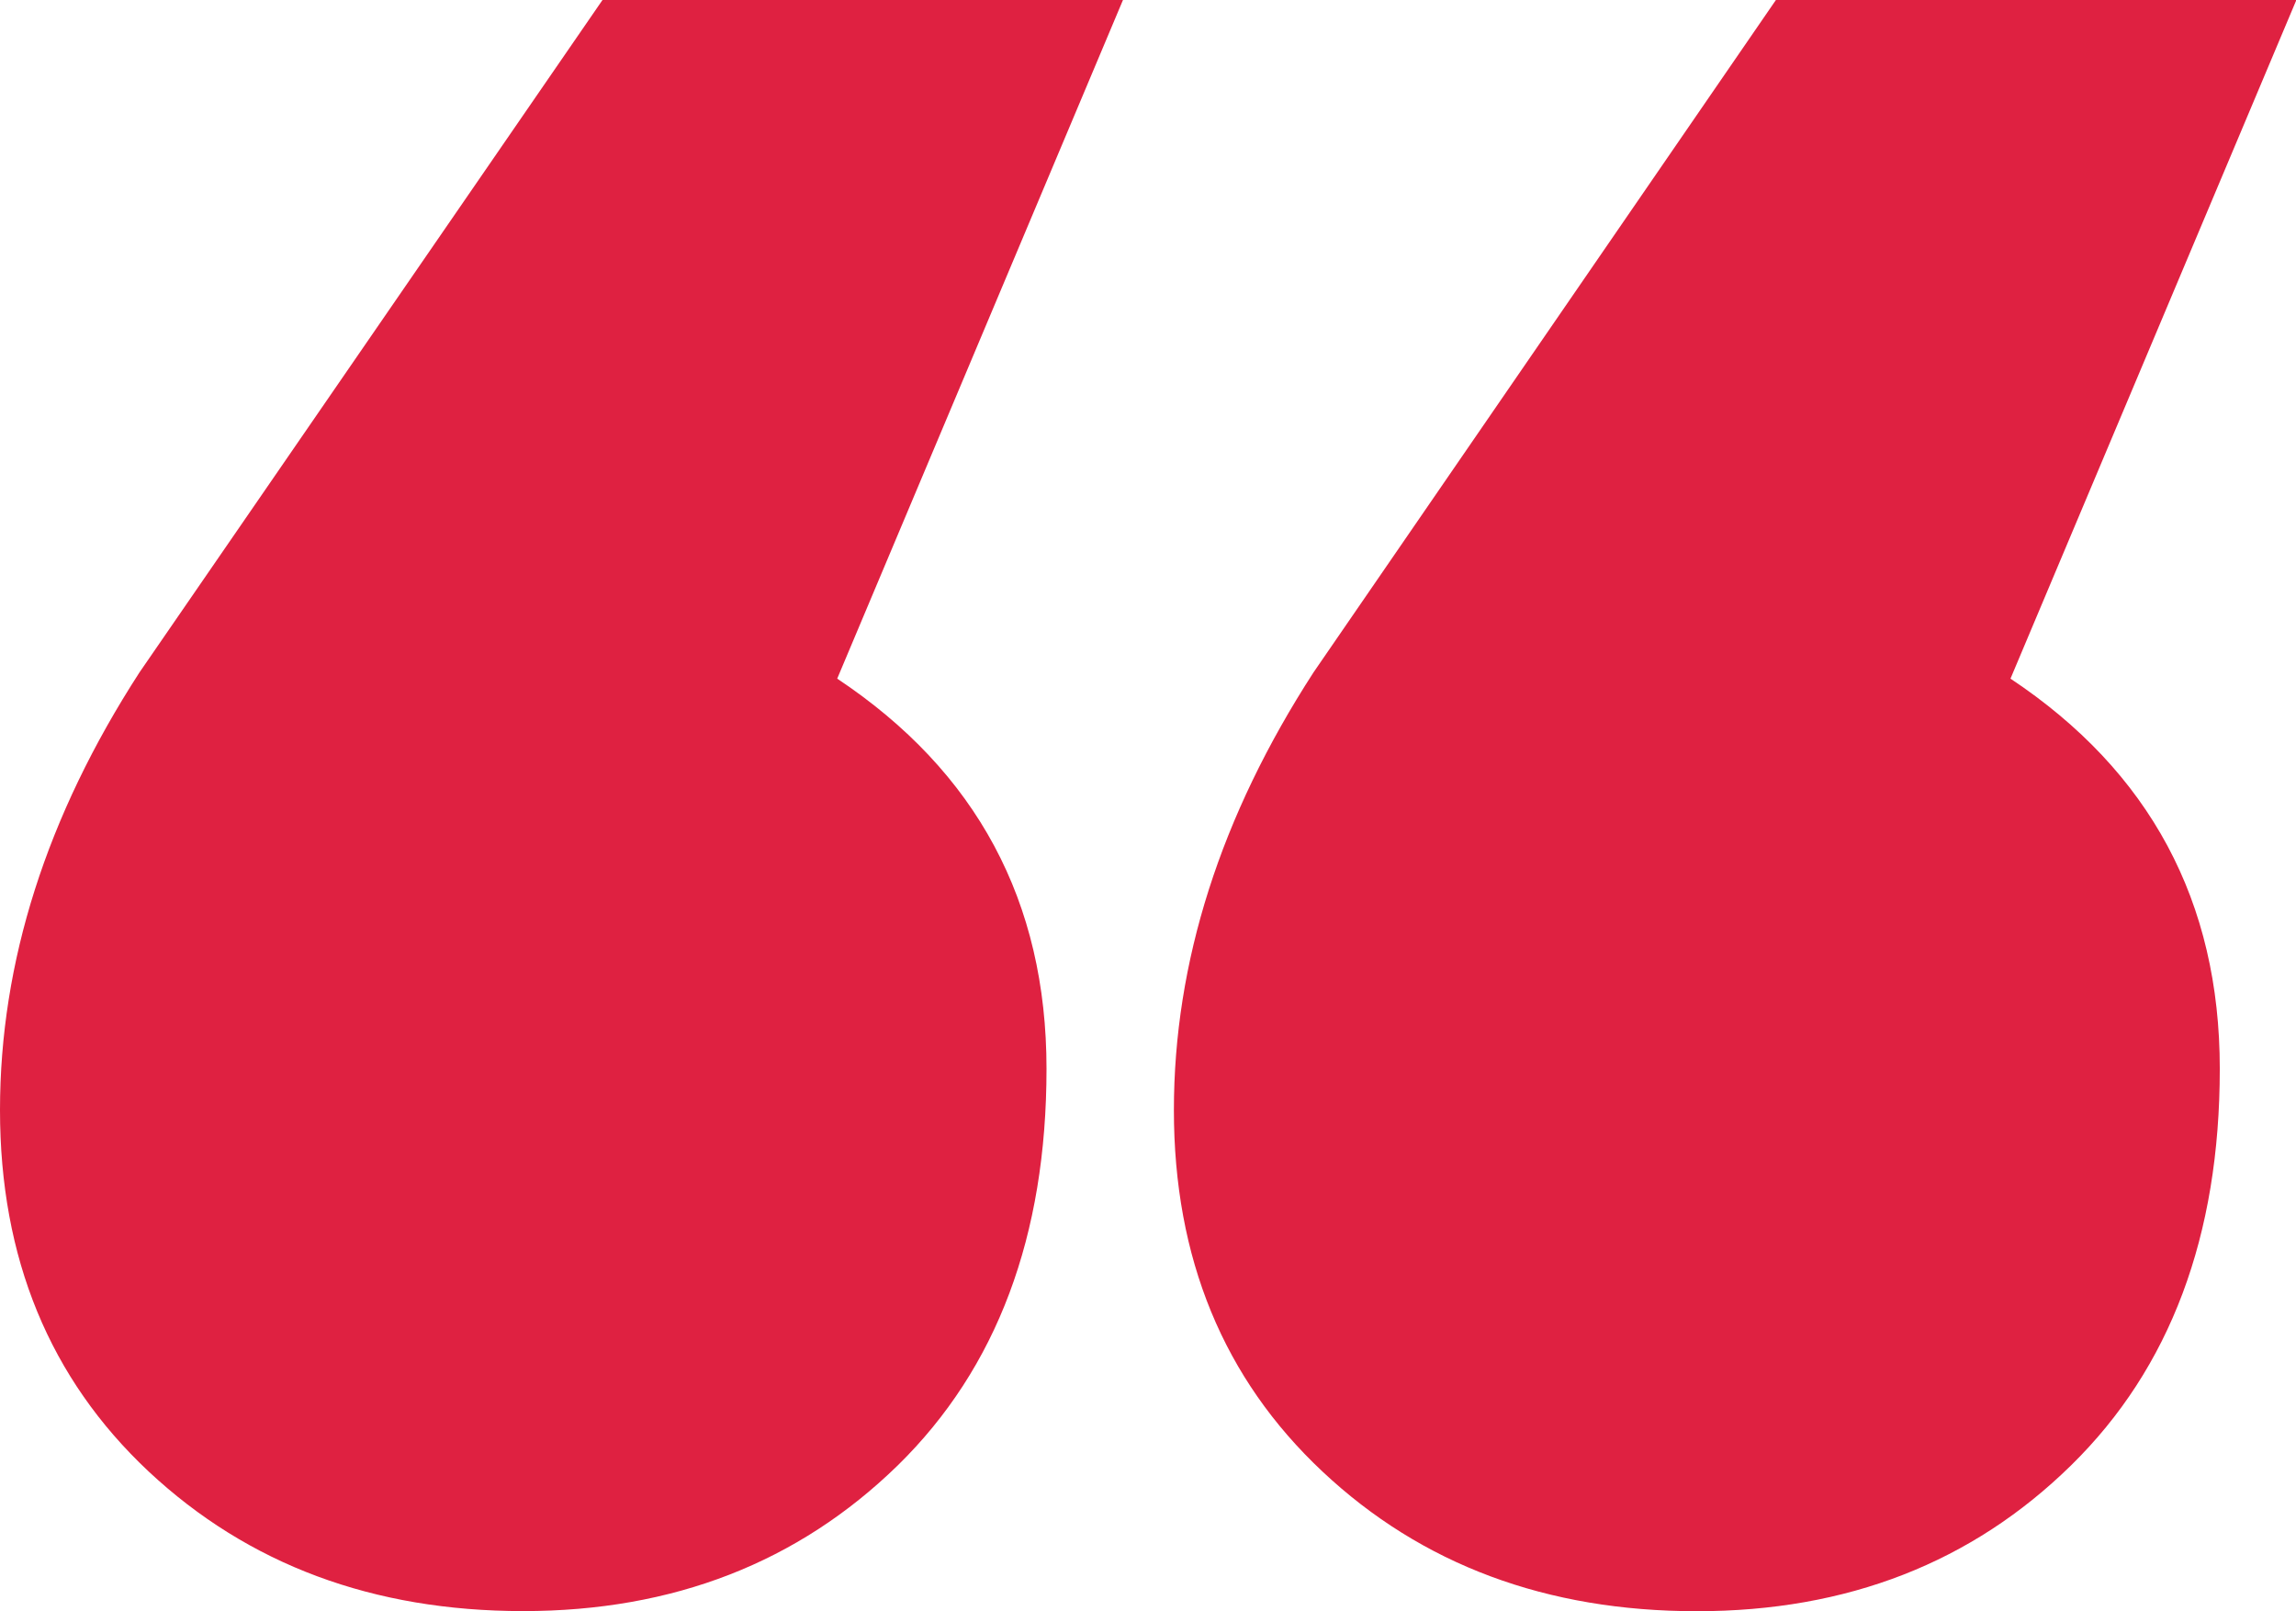 <svg xmlns="http://www.w3.org/2000/svg" viewBox="0 0 185.28 130"><defs><style>.cls-1{fill:#df2141;}</style></defs><title>Quote</title><g id="Layer_2" data-name="Layer 2"><g id="Layer_1-2" data-name="Layer 1"><path class="cls-1" d="M67.56,54.76Q84.45,66,84.45,86.24t-12,32Q60.39,130,42.22,130T12,118.74Q0,107.49,0,89.57T11.26,54.25L48.62,0h42Zm94.68,0Q179.13,66,179.13,86.24t-12,32q-12,11.77-30.2,11.77t-30.2-11.26q-12-11.25-12-29.17T106,54.25L143.31,0h42Z"/></g></g></svg>